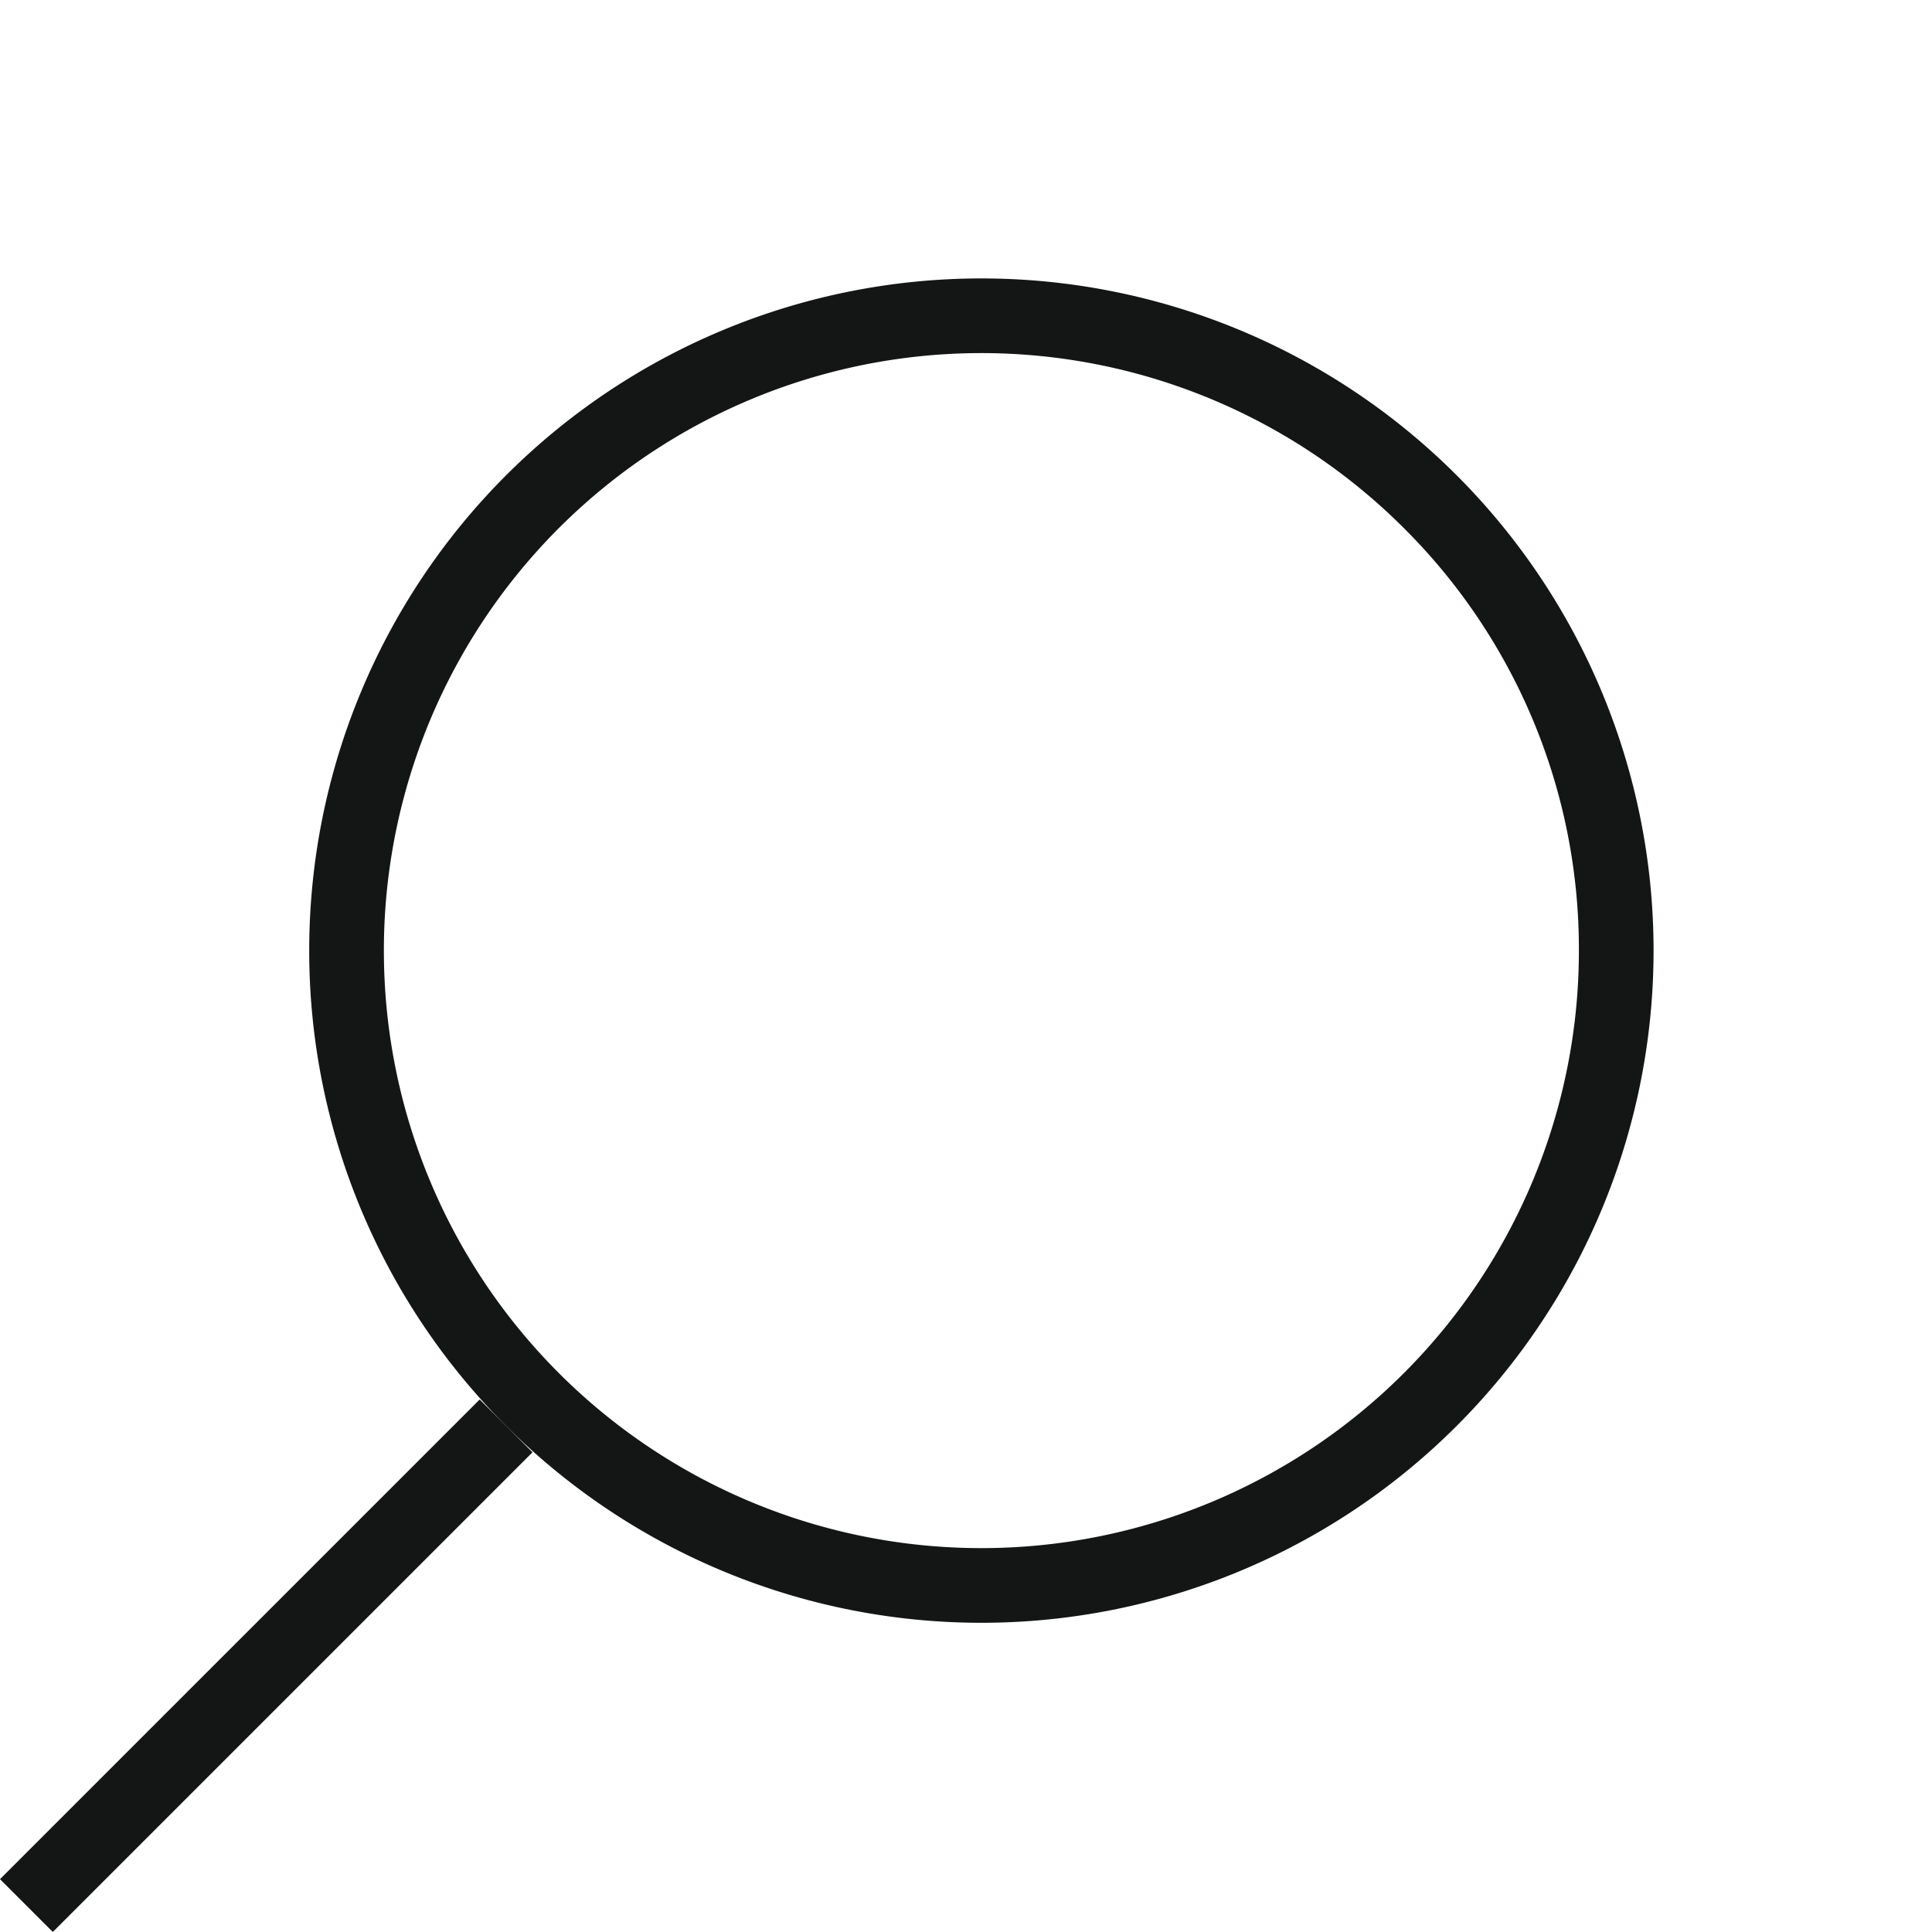 <?xml version="1.0" encoding="UTF-8"?> <svg xmlns="http://www.w3.org/2000/svg" width="51.736" height="51.736" viewBox="0 0 51.736 51.736"><g id="Group_82" data-name="Group 82" transform="translate(0)"><path id="Ellipse_10" data-name="Ellipse 10" d="M18,2A16,16,0,0,0,6.686,29.314,16,16,0,0,0,29.314,6.686,15.9,15.9,0,0,0,18,2m0-2A18,18,0,1,1,0,18,18,18,0,0,1,18,0Z" transform="translate(26.28 0) rotate(45)" fill="#141515"></path><path id="Path_508" data-name="Path 508" d="M2,18.166H0V0H2Z" transform="translate(12.845 37.476) rotate(45)" fill="#141515"></path></g></svg> 
